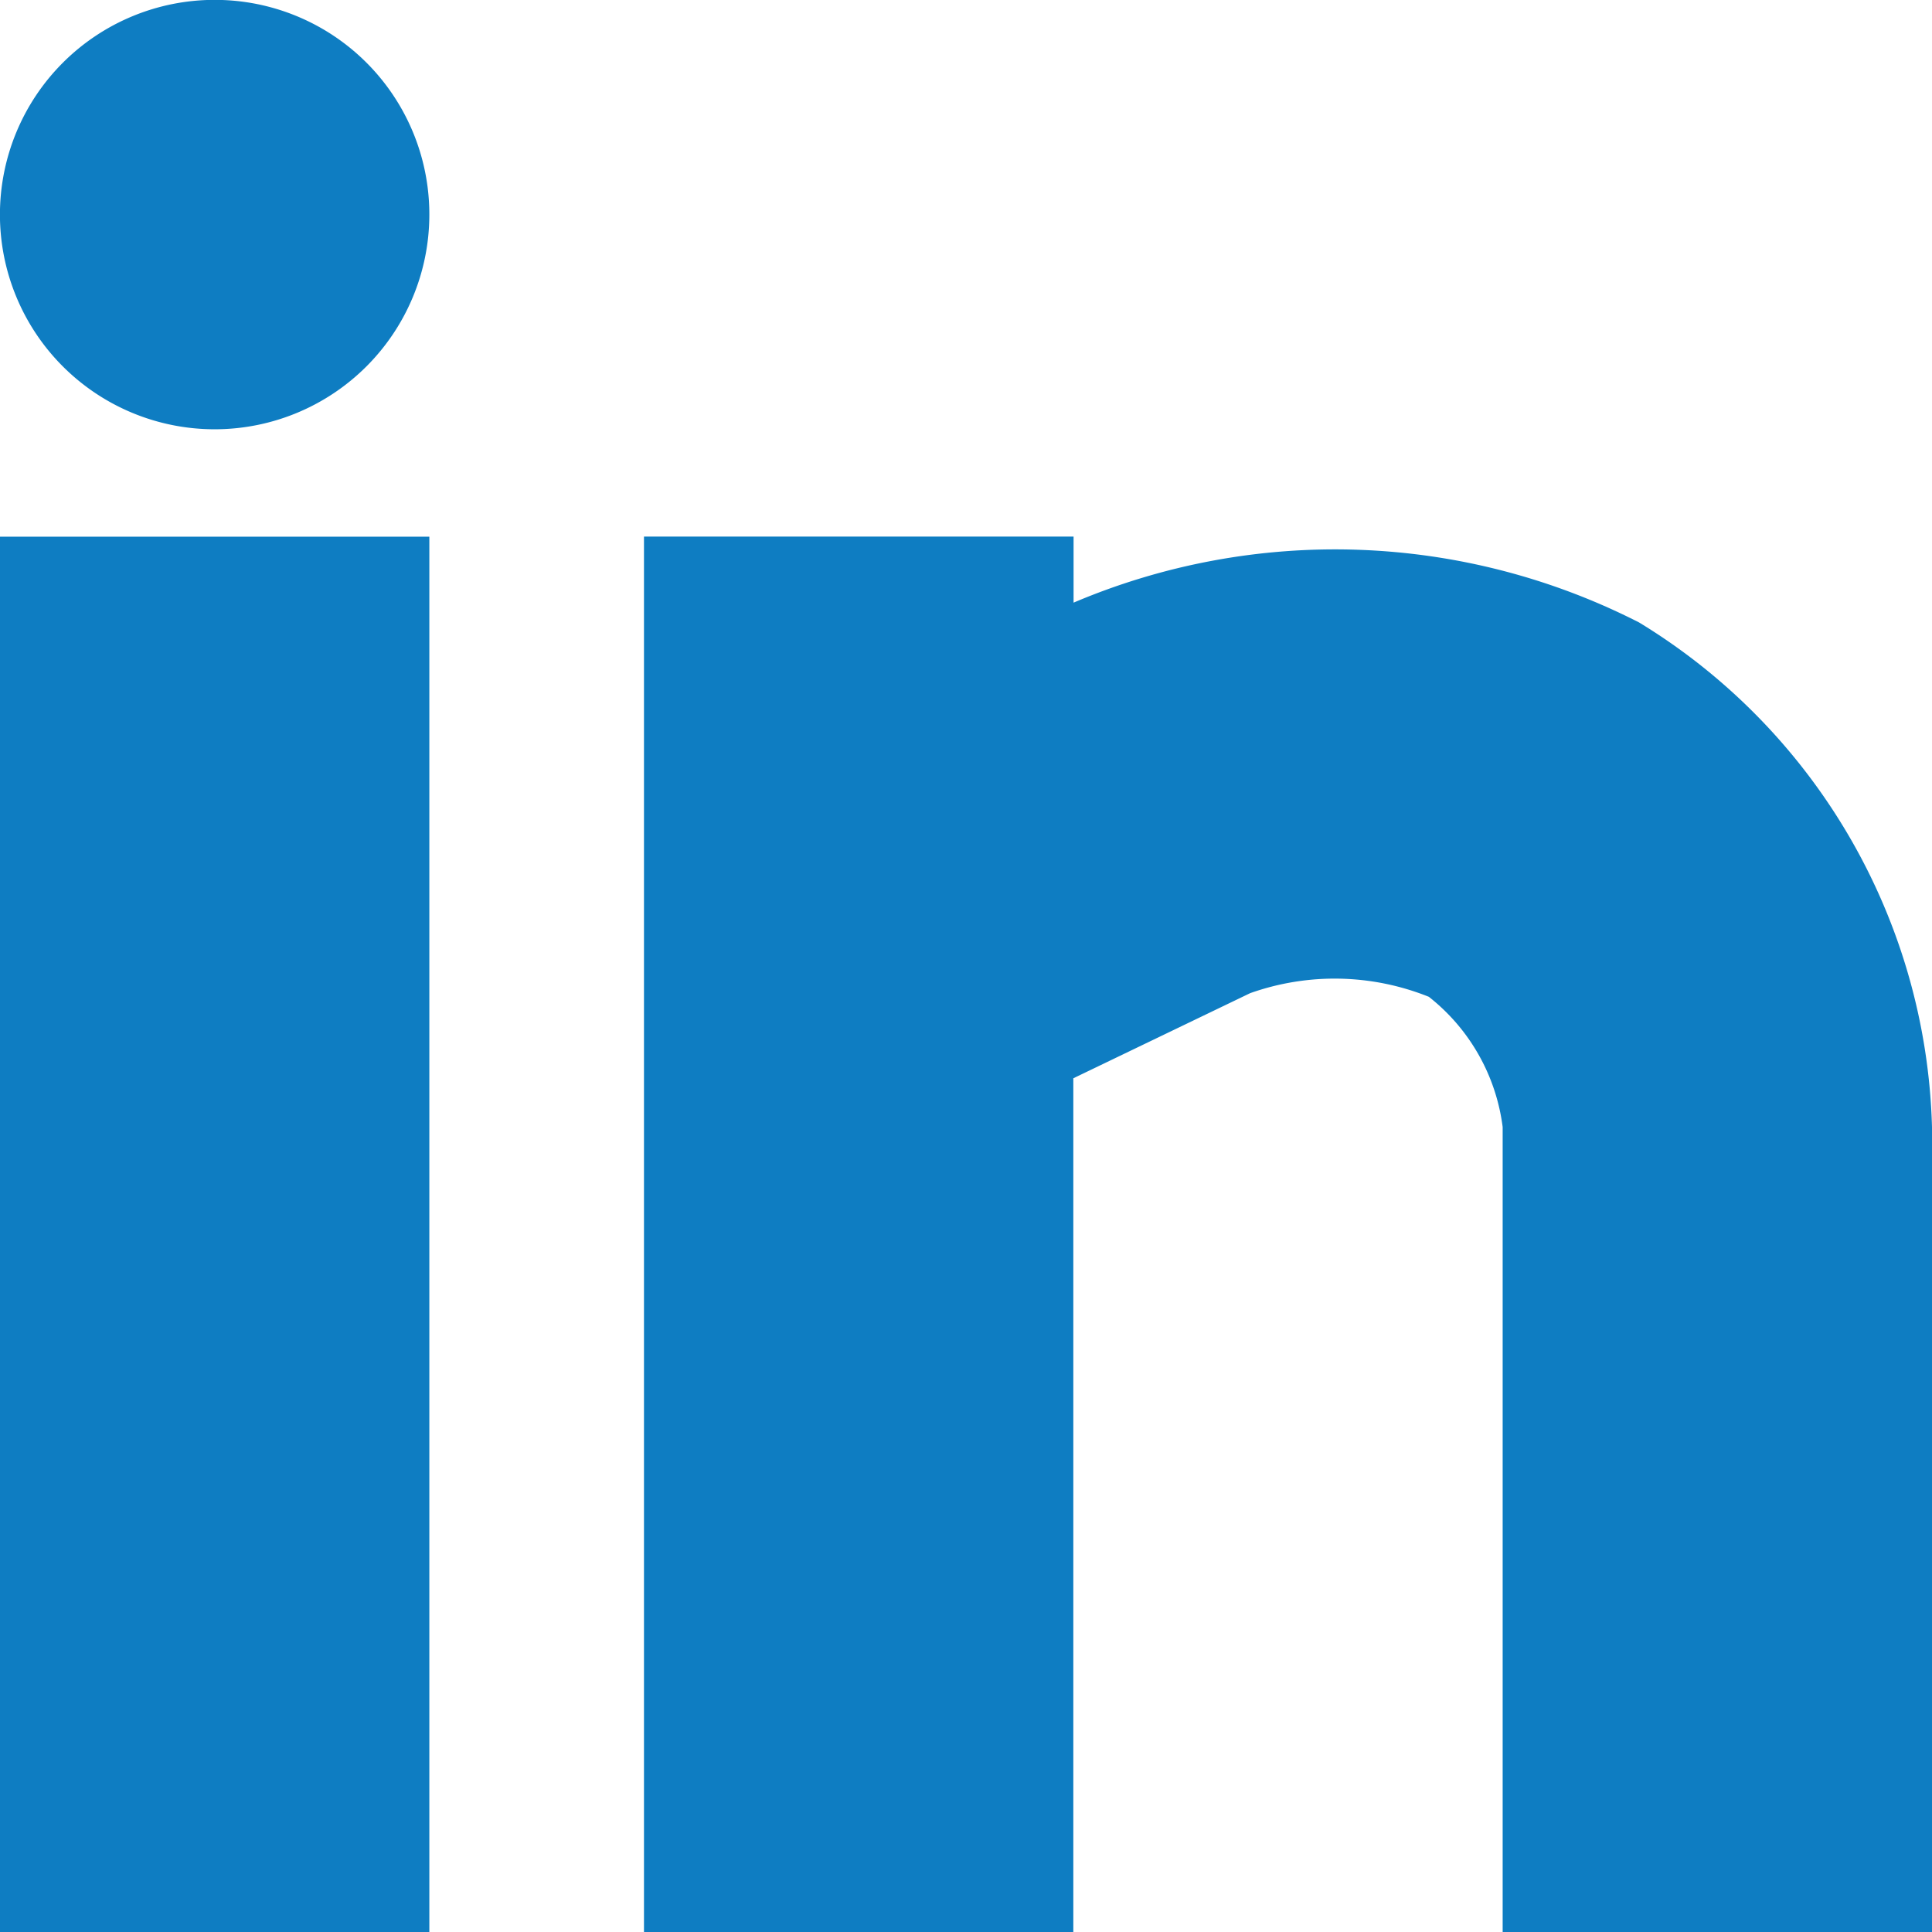 <?xml version="1.0" encoding="UTF-8"?> <svg xmlns="http://www.w3.org/2000/svg" width="30.757" height="30.758" viewBox="0 0 30.757 30.758"><g id="Group_4780" data-name="Group 4780" transform="translate(-1340 -4286.002)"><rect id="Rectangle_157" data-name="Rectangle 157" width="6.835" height="22.214" transform="translate(1340 4294.546)" fill="#0e7dc2"></rect><g id="Group_4779" data-name="Group 4779"><path id="Path_205" data-name="Path 205" d="M79.989,6.366a10.646,10.646,0,0,0-9-.314V5H64.15V27.216h6.835V13.624L73.8,12.269a4.025,4.025,0,0,1,2.845.058A3.141,3.141,0,0,1,77.82,14.4V27.216h6.835V14.4a9.714,9.714,0,0,0-4.667-8.035" transform="translate(1286.102 4289.544)" fill="#0e7dc2"></path><path id="Path_206" data-name="Path 206" d="M61.568,0A3.418,3.418,0,1,0,64.985,3.42,3.415,3.415,0,0,0,61.568,0" transform="translate(1281.85 4286)" fill="#0e7dc2"></path></g></g></svg> 